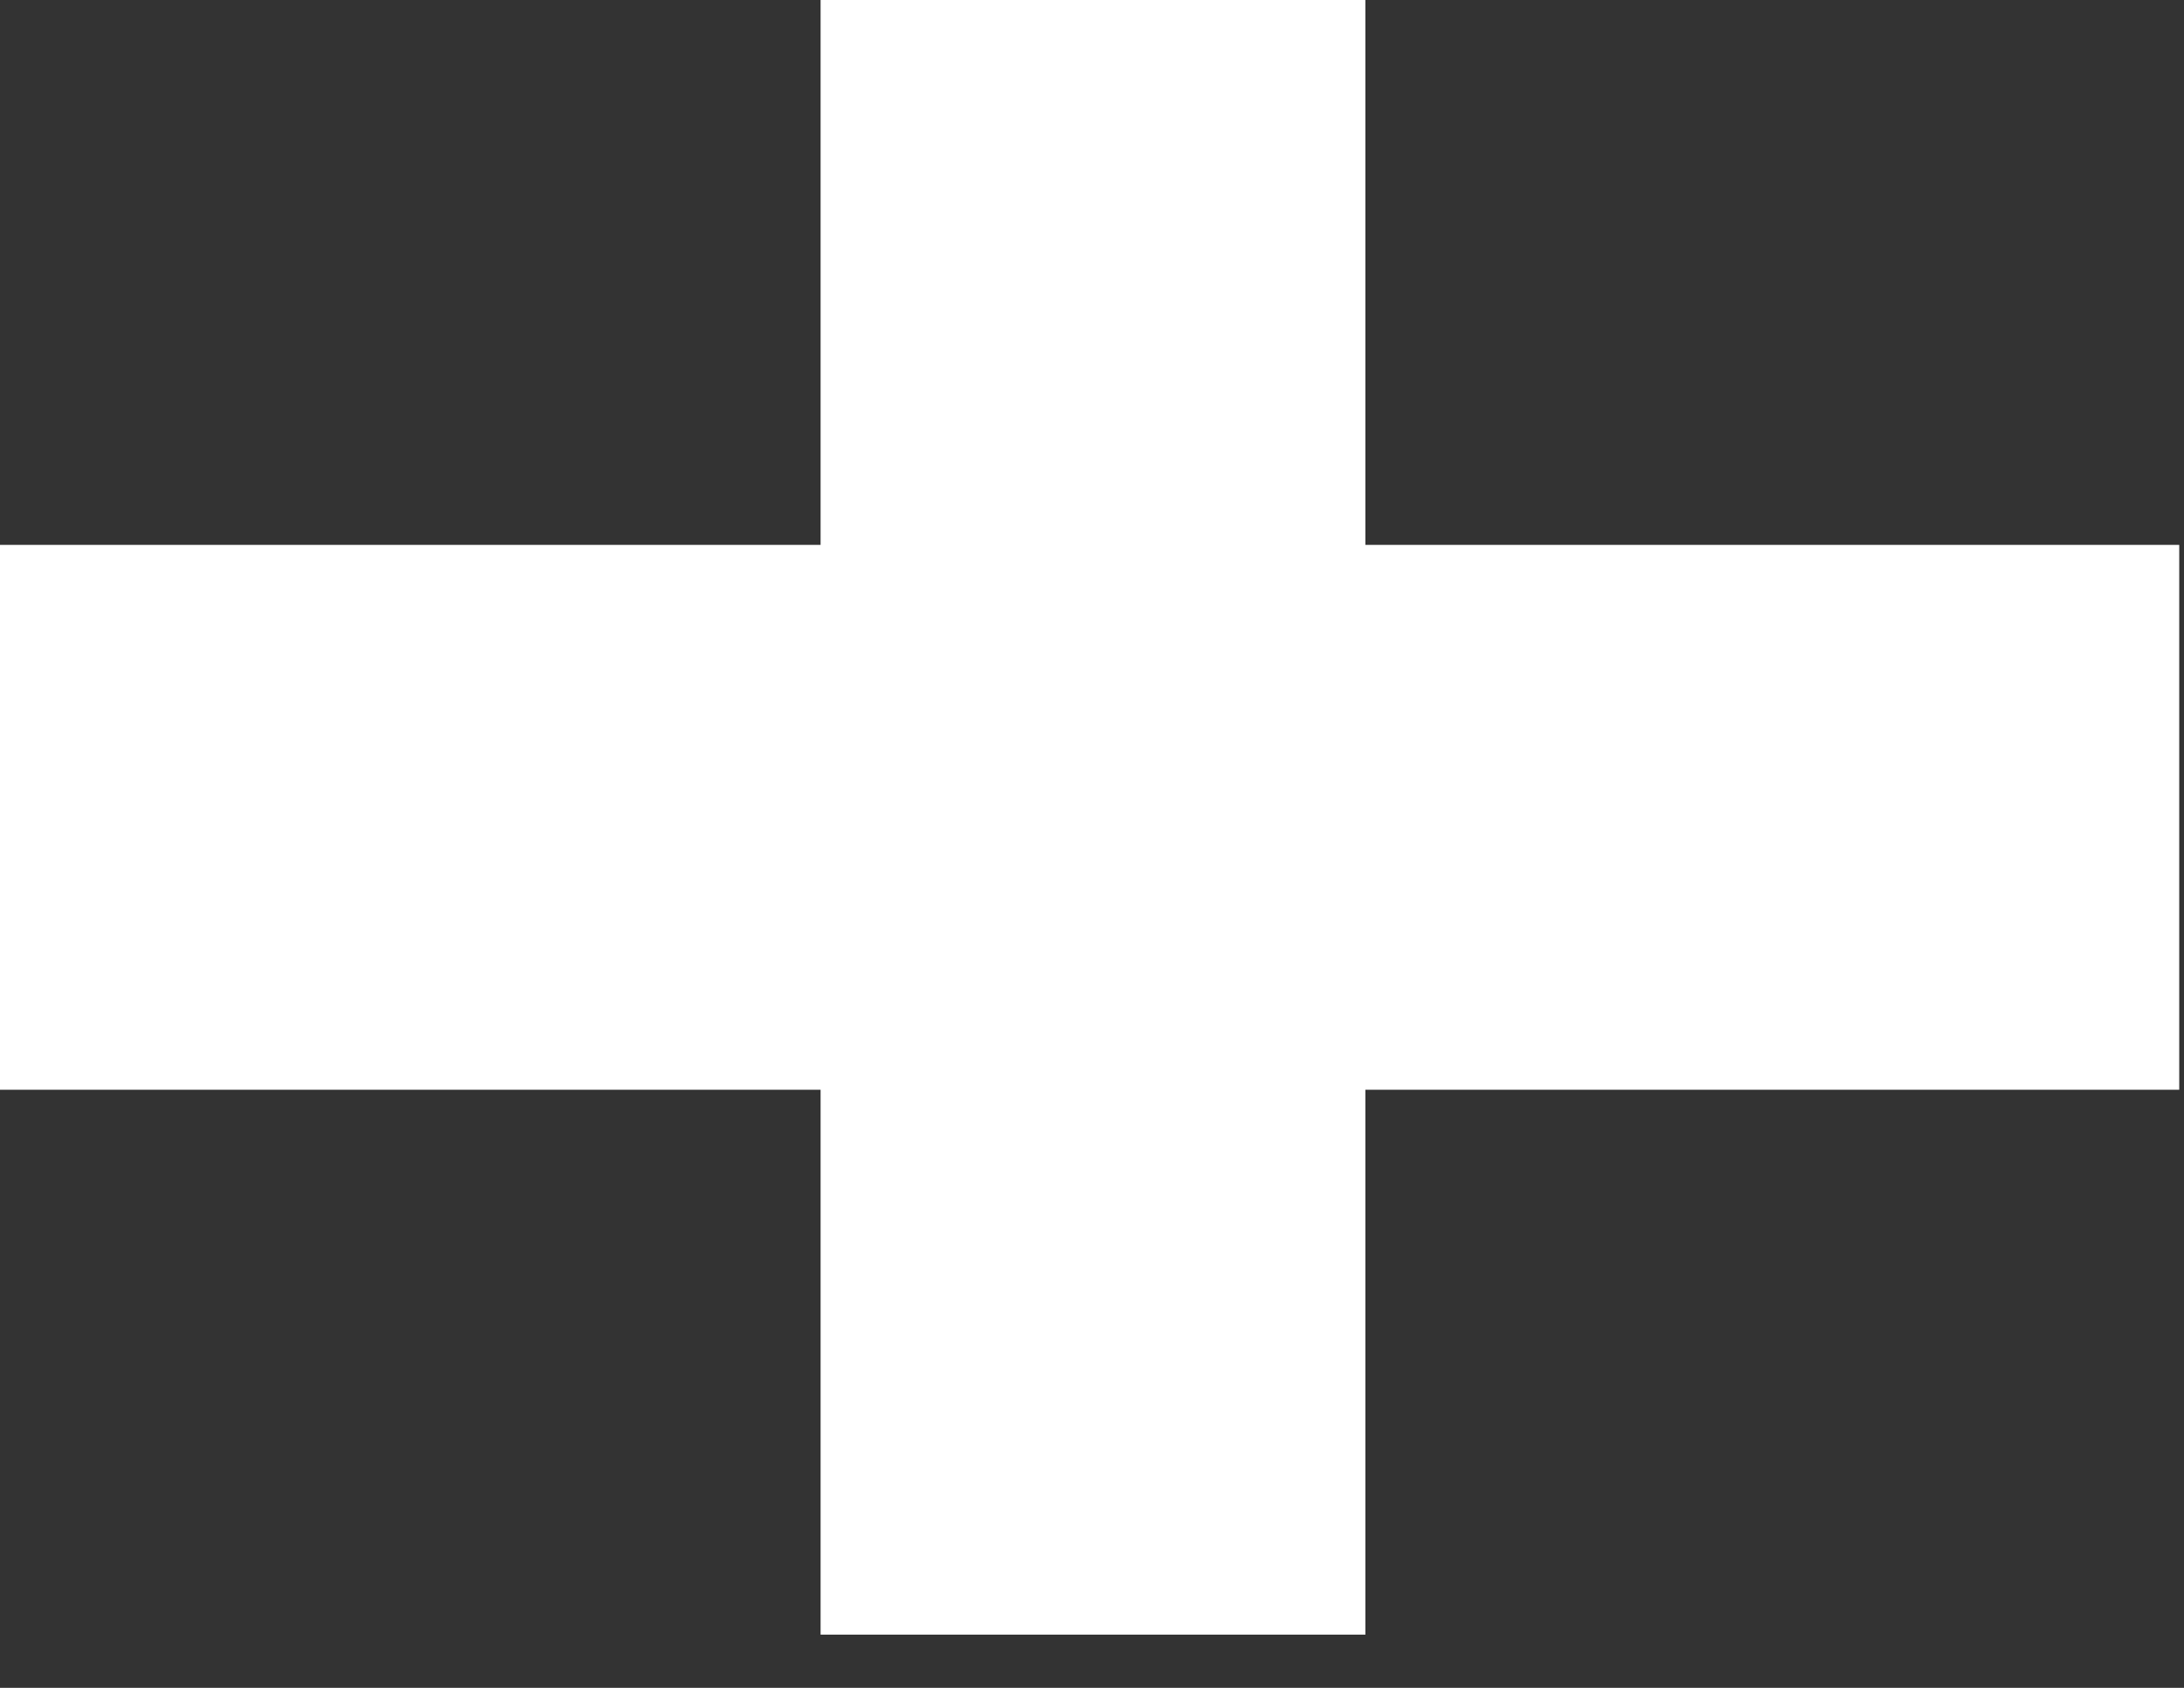 <?xml version="1.0" encoding="utf-8"?>
<svg xmlns="http://www.w3.org/2000/svg" fill="none" height="100%" overflow="visible" preserveAspectRatio="none" style="display: block;" viewBox="0 0 22 17" width="100%">
<rect x="0" y="0" width="22" height="17" fill="#333333" stroke="none"/>
<path d="M8.266 0V16.464H13.754V0H8.266ZM0 5.488V10.976H21.952V5.488H0Z" fill="white" id="Vector"/>
</svg>